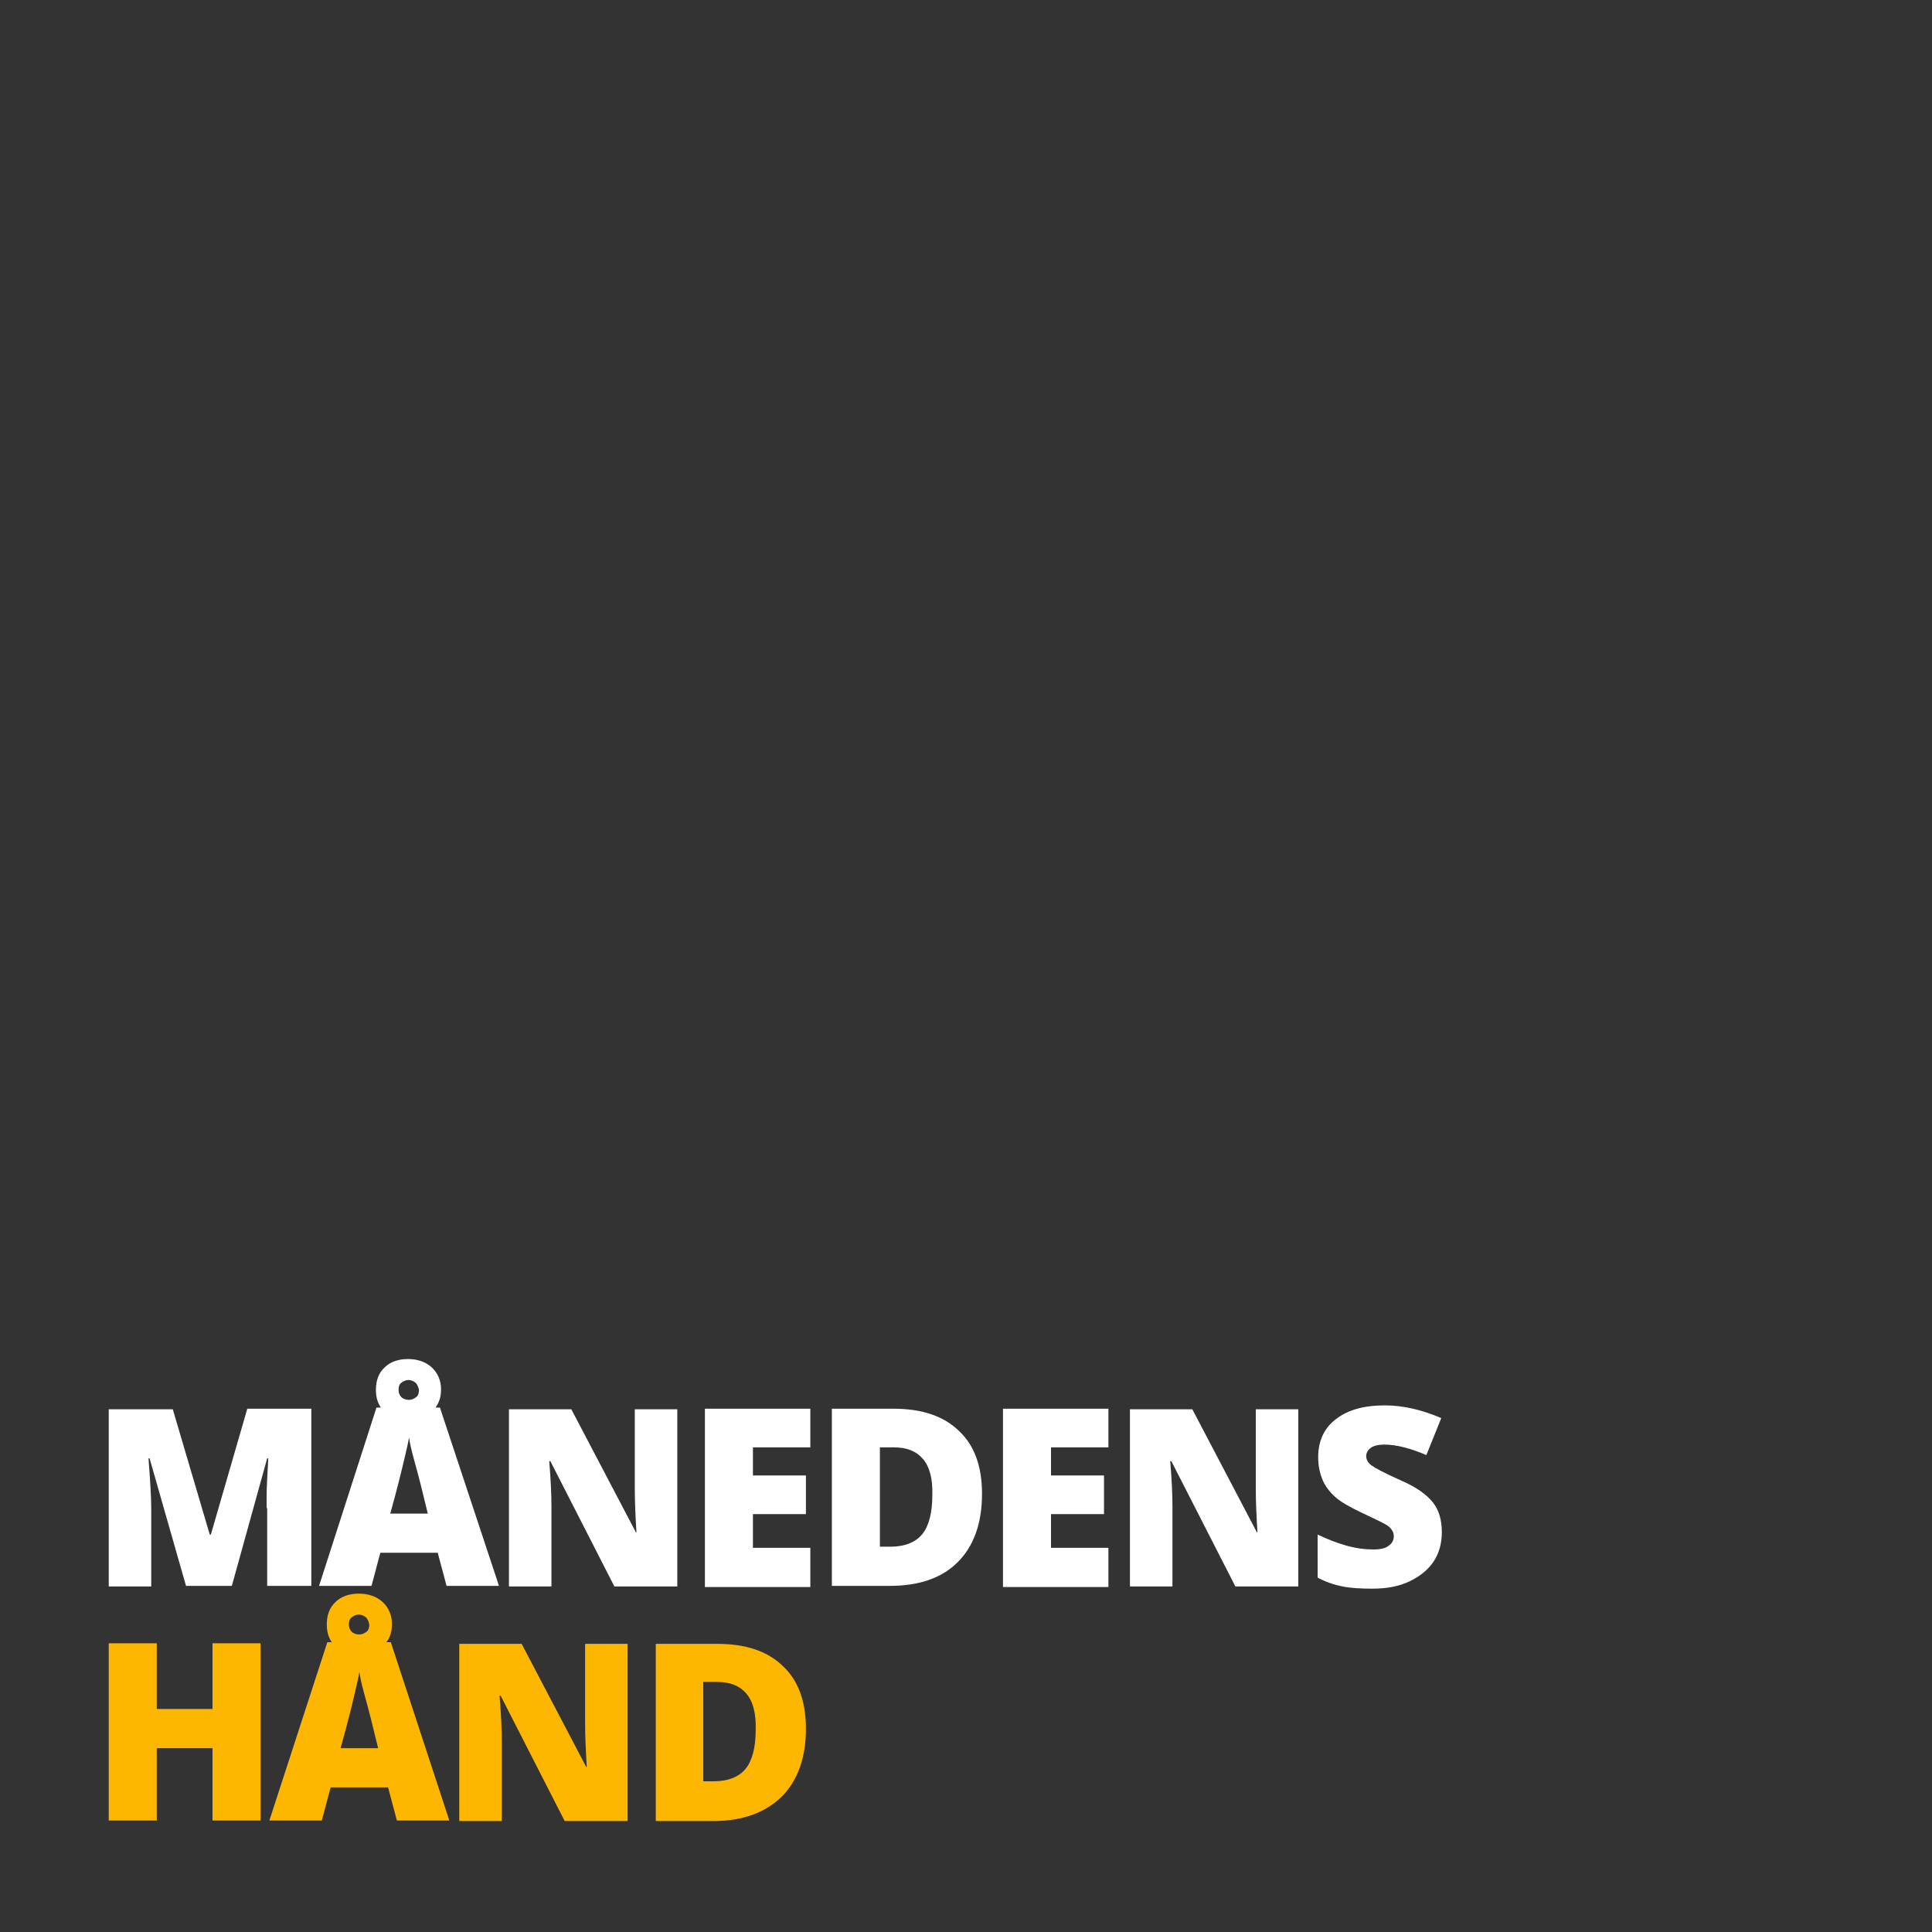 <?xml version="1.0" encoding="utf-8"?>
<!-- Generator: Adobe Illustrator 27.3.1, SVG Export Plug-In . SVG Version: 6.00 Build 0)  -->
<svg version="1.1" id="Layer_1" xmlns="http://www.w3.org/2000/svg" xmlns:xlink="http://www.w3.org/1999/xlink" x="0px" y="0px"
	 viewBox="0 0 350 350" style="enable-background:new 0 0 350 350;" xml:space="preserve">
<rect x="0" y="0" width="350" height="350" fill="#333333" stroke="none"/>
<style type="text/css">
	.st0{display:none;}
	.st1{display:inline;fill:#FFFFFF;fill-opacity:0;}
	.st2{display:inline;fill-rule:evenodd;clip-rule:evenodd;fill:#FFFFFF;}
	.st3{display:inline;fill-rule:evenodd;clip-rule:evenodd;fill:#FEB700;}
	.st4{fill-rule:evenodd;clip-rule:evenodd;fill:#FEB700;}
	.st5{fill-rule:evenodd;clip-rule:evenodd;fill:#FFFFFF;}
</style>
<g id="Layer_1_00000047774939349603683950000007146539217926634430_" class="st0">
	<rect x="0.5" class="st1" width="350.7" height="350.7"/>
	<path class="st2" d="M291.9,274.5v-6.3H305v16.4c-3.6,1.2-7.5,1.8-11.7,1.8c-4.7,0-8.3-1.4-10.9-4.1s-3.8-6.6-3.8-11.6
		c0-4.9,1.4-8.7,4.2-11.5c2.8-2.7,6.7-4.1,11.8-4.1c1.9,0,3.7,0.2,5.4,0.5c1.7,0.4,3.2,0.8,4.4,1.4l-2.6,6.4
		c-2.2-1.1-4.6-1.6-7.2-1.6c-2.4,0-4.3,0.8-5.6,2.3c-1.3,1.6-2,3.8-2,6.7c0,2.8,0.6,5,1.8,6.5c1.2,1.5,2.9,2.2,5.1,2.2
		c1.2,0,2.3-0.1,3.4-0.4v-4.8h-5.4V274.5z M261.3,286.4c-4.8,0-8.4-1.3-11-4c-2.5-2.7-3.8-6.6-3.8-11.7s1.3-8.9,3.8-11.6s6.2-4,11-4
		s8.5,1.3,11,4c2.5,2.6,3.7,6.5,3.7,11.7c0,5.1-1.3,9-3.8,11.7C269.8,285.1,266.2,286.4,261.3,286.4z M265.9,264
		c-1-1.4-2.5-2.2-4.6-2.2c-4.1,0-6.2,3-6.2,8.9s2,8.8,6.1,8.8c2.1,0,3.6-0.7,4.6-2.1s1.5-3.7,1.5-6.7
		C267.5,267.7,267,265.4,265.9,264z M216.6,255.6h18v6.6h-9.8v4.8h9.1v6.6h-9.1v5.7h9.8v6.7h-18V255.6z M206.3,286l-6.4-11.1h-2.1
		V286h-8.2v-30.4h10c8.3,0,12.4,3,12.4,9c0,3.5-1.7,6.2-5.2,8.2l8.9,13.2L206.3,286L206.3,286z M199.4,261.8h-1.6v6.9h1.5
		c2.9,0,4.3-1.3,4.3-3.8C203.6,262.8,202.2,261.8,199.4,261.8z M177.3,280.3h-9.9l-1.5,5.7h-9l9.9-30.5h11l10,30.5h-9L177.3,280.3z
		 M174.3,268.5c-0.3-1.1-0.7-2.5-1.1-4.3c-0.4-1.8-0.7-3-0.9-3.8c-0.1,0.7-0.4,1.9-0.7,3.5c-0.4,1.6-1.2,4.8-2.4,9.6h6.5
		L174.3,268.5z M142.5,286l-2.9-13.2c-0.1-0.6-0.4-1.7-0.7-3.3c-0.3-1.6-0.5-3-0.7-4.1c-0.1,0.9-0.3,2-0.5,3.4
		c-0.2,1.3-0.5,2.6-0.7,3.7s-1.3,5.7-3,13.6h-9.7l-7.5-30.4h7.9l3.3,15.2c0.7,3.4,1.3,6.1,1.5,8c0.2-1.4,0.5-3.3,1-5.8
		c0.5-2.4,0.9-4.4,1.3-6l2.7-11.5h7.6l2.6,11.5c0.4,1.8,0.9,4,1.4,6.4s0.8,4.2,0.9,5.4c0.2-1.5,0.7-4.2,1.5-8l3.4-15.3h7.9
		l-7.5,30.4L142.5,286L142.5,286z M109.3,286h-8.2v-23.7h-7.4v-6.7h23v6.7h-7.4V286z M82.9,268H92v6.6h-9.1V286h-8.1v-30.4h18v6.6
		h-9.9V268z M56.4,286.4c-4.8,0-8.4-1.3-11-4c-2.5-2.7-3.8-6.6-3.8-11.7s1.3-8.9,3.8-11.6s6.2-4,11-4s8.5,1.3,11,4
		c2.5,2.6,3.7,6.5,3.7,11.7c0,5.1-1.3,9-3.8,11.7C64.9,285.1,61.3,286.4,56.4,286.4z M61,264c-1-1.4-2.5-2.2-4.6-2.2
		c-4.1,0-6.2,3-6.2,8.9s2,8.8,6.1,8.8c2.1,0,3.6-0.7,4.6-2.1s1.5-3.7,1.5-6.7C62.6,267.7,62,265.4,61,264z M32.6,267.8
		c2.6,1.2,4.4,2.4,5.5,3.8c1,1.4,1.5,3.1,1.5,5.1c0,1.9-0.5,3.6-1.4,5c-1,1.5-2.3,2.6-4.1,3.4s-3.9,1.2-6.3,1.2
		c-2,0-3.7-0.1-5.1-0.4s-2.8-0.8-4.3-1.5v-7.3c1.6,0.8,3.2,1.4,4.9,1.9c1.7,0.5,3.2,0.7,4.7,0.7c1.2,0,2.1-0.2,2.7-0.6
		s0.9-1,0.9-1.6c0-0.4-0.1-0.8-0.3-1.1c-0.2-0.3-0.6-0.6-1.1-0.9s-1.9-1-4-2c-2-0.9-3.5-1.8-4.5-2.6c-1-0.8-1.7-1.8-2.2-2.9
		s-0.7-2.4-0.7-3.9c0-2.8,1-5,3.1-6.5c2-1.6,4.8-2.3,8.4-2.3c3.1,0,6.4,0.7,9.6,2.2l-2.5,6.3c-2.8-1.3-5.3-2-7.4-2
		c-1.1,0-1.8,0.2-2.3,0.6s-0.7,0.8-0.7,1.4s0.3,1.1,0.9,1.6C28.2,265.7,29.9,266.6,32.6,267.8z"/>
	<path class="st3" d="M325.8,329.9h-9.3l-6.4-11.1H308v11.1h-8.2v-30.4h10c8.3,0,12.4,3,12.4,9c0,3.5-1.7,6.2-5.2,8.2L325.8,329.9z
		 M309.6,305.7H308v6.9h1.5c2.9,0,4.3-1.3,4.3-3.8C313.8,306.7,312.4,305.7,309.6,305.7z M278.2,299.5h18v6.6h-9.8v4.8h9.1v6.6h-9.1
		v5.7h9.8v6.7h-18V299.5z M261.7,330.3c-4.7,0-8.3-1.4-10.9-4.1c-2.6-2.7-3.8-6.6-3.8-11.6c0-4.9,1.4-8.7,4.2-11.5S258,299,263,299
		c1.9,0,3.7,0.2,5.4,0.5c1.7,0.4,3.2,0.8,4.4,1.4l-2.6,6.4c-2.2-1.1-4.6-1.6-7.2-1.6c-2.4,0-4.3,0.8-5.6,2.3c-1.3,1.6-2,3.8-2,6.7
		c0,2.8,0.6,5,1.8,6.5c1.2,1.5,2.9,2.2,5.1,2.2c1.2,0,2.3-0.1,3.4-0.4v-4.8h-5.4v-6.3h13.1v16.4C269.9,329.7,266,330.3,261.7,330.3z
		 M221.7,308.5h-0.2c0.3,3.4,0.4,5.9,0.4,7.7v13.7h-7.3v-30.4h10.7l11.1,21.1h0.1c-0.2-3.1-0.3-5.5-0.3-7.4v-13.7h7.3v30.4h-10.8
		L221.7,308.5z M201.6,299.5h8.3v30.4h-8.3V299.5z M178.5,299.5h8.2v23.8h11.7v6.6h-19.9V299.5z M155.5,299.5h8.2v23.8h11.7v6.6
		h-19.9V299.5z M142.5,299.5h8.3v30.4h-8.3V299.5z M132.3,329.9h-8.2v-23.7h-7.4v-6.7h23v6.7h-7.4L132.3,329.9L132.3,329.9z
		 M108.8,311.7c2.6,1.2,4.4,2.4,5.5,3.8c1,1.4,1.5,3.1,1.5,5.1c0,1.9-0.5,3.6-1.4,5c-1,1.5-2.3,2.6-4.1,3.4
		c-1.8,0.8-3.9,1.2-6.3,1.2c-2,0-3.7-0.1-5.1-0.4s-2.8-0.8-4.3-1.5V321c1.6,0.8,3.2,1.4,4.9,1.9c1.7,0.5,3.2,0.7,4.7,0.7
		c1.2,0,2.1-0.2,2.7-0.6s0.9-1,0.9-1.6c0-0.4-0.1-0.8-0.3-1.1c-0.2-0.3-0.6-0.6-1.1-0.9s-1.9-1-4-2c-2-0.9-3.5-1.8-4.5-2.6
		c-1-0.8-1.7-1.8-2.2-2.9S95,309.5,95,308c0-2.8,1-5,3.1-6.5c2-1.6,4.8-2.3,8.4-2.3c3.1,0,6.4,0.7,9.6,2.2l-2.5,6.3
		c-2.8-1.3-5.3-2-7.4-2c-1.1,0-1.8,0.2-2.3,0.6s-0.7,0.8-0.7,1.4s0.3,1.1,0.9,1.6C104.4,309.6,106,310.5,108.8,311.7z M76.1,329.9
		h-9.8v-30.4h10.5c4.9,0,8.6,1.2,11.3,3.7c2.7,2.5,4,6.1,4,10.8c0,5.1-1.4,9-4.2,11.7C85.1,328.5,81.2,329.9,76.1,329.9z
		 M81.9,308.1c-1.1-1.3-2.8-2-5-2h-2.4v17h1.8c2.5,0,4.3-0.7,5.5-2.2c1.2-1.4,1.7-3.7,1.7-6.6C83.6,311.5,83,309.5,81.9,308.1z
		 M39.8,308.5h-0.2c0.3,3.4,0.4,5.9,0.4,7.7v13.7h-7.3v-30.4h10.7l11.1,21.1h0.1c-0.2-3.1-0.3-5.5-0.3-7.4v-13.7h7.3v30.4H50.9
		L39.8,308.5z M19.7,299.5H28v30.4h-8.3V299.5z"/>
</g>
<g id="Layer_2_00000178193861359266344200000010462936669496912545_" class="st0">
	<path class="st3" d="M267.8,322.7v7.1h-19.1v-32.1h19.1v7h-10.4v5.1h9.6v7h-9.6v6.1h10.4V322.7z M237.9,329.8l-6.8-11.7h-2.2v11.7
		h-8.7v-32.1h10.5c8.7,0,13.1,3.2,13.1,9.5c0,3.7-1.8,6.6-5.4,8.6l9.4,14H237.9z M230.6,304.2h-1.7v7.3h1.6c3,0,4.5-1.3,4.5-4
		C235.1,305.4,233.6,304.2,230.6,304.2z M197.2,297.7h19.1v7h-10.4v5.1h9.6v7h-9.6v6.1h10.4v7.1h-19.1V297.7z M176.6,329.8h-10.4
		v-32.1h11.1c5.2,0,9.1,1.3,11.9,4c2.8,2.6,4.2,6.4,4.2,11.4c0,5.4-1.5,9.5-4.4,12.4C186.1,328.4,182,329.8,176.6,329.8z
		 M182.7,306.8c-1.2-1.4-2.9-2.1-5.3-2.1h-2.5v18h1.9c2.6,0,4.6-0.8,5.8-2.3s1.8-3.9,1.8-7C184.5,310.4,183.9,308.2,182.7,306.8z
		 M138.2,307.2H138c0.3,3.6,0.4,6.3,0.4,8.2v14.5h-7.7v-32.1H142l11.7,22.3h0.1c-0.2-3.2-0.3-5.8-0.3-7.8v-14.5h7.7v32.1h-11.4
		L138.2,307.2z M118.6,329.8h-8.7v-12.3l-10.6-19.8h9.4l5.5,11.9l5.5-11.9h9.4l-10.6,19.6L118.6,329.8L118.6,329.8z M85.6,330.2
		c-5,0-8.8-1.4-11.5-4.3s-4.1-7-4.1-12.3c0-5.2,1.5-9.2,4.4-12.1c3-2.9,7.1-4.3,12.4-4.3c2,0,3.9,0.2,5.7,0.6
		c1.8,0.4,3.4,0.9,4.7,1.5l-2.7,6.8c-2.3-1.1-4.9-1.7-7.6-1.7c-2.5,0-4.5,0.8-5.9,2.5c-1.4,1.6-2.1,4-2.1,7.1c0,3,0.6,5.3,1.9,6.9
		s3.1,2.4,5.4,2.4c1.3,0,2.5-0.1,3.6-0.4v-5h-5.7V311H98v17.3C94.2,329.6,90.1,330.2,85.6,330.2z M48.2,297.7h19.1v7H56.9v5.1h9.6v7
		h-9.6v6.1h10.4v7.1H48.2V297.7z M43.1,315.6c0.9,1.2,1.3,2.8,1.3,4.8c0,2.9-1.1,5.2-3.3,6.9c-2.2,1.7-5.2,2.5-9,2.5H19.7v-32.1
		h11.2c4.4,0,7.6,0.6,9.7,1.9c2.1,1.3,3.2,3.3,3.2,6.1c0,1.8-0.5,3.3-1.4,4.6c-0.9,1.3-2.1,2.1-3.6,2.5v0.2
		C40.8,313.5,42.2,314.4,43.1,315.6z M30.8,304.2h-2.4v5.8H31c1.2,0,2.2-0.3,2.9-0.8s1-1.3,1-2.3C34.9,305.1,33.6,304.2,30.8,304.2z
		 M34.4,317.2c-0.7-0.6-1.8-0.9-3.2-0.9h-2.9v6.7h3.1c2.7,0,4.1-1.1,4.1-3.4C35.5,318.6,35.2,317.8,34.4,317.2z"/>
	<path class="st2" d="M254.7,287.3h-9.8l-6.8-11.7h-2.2v11.7h-8.7v-32.1h10.5c8.7,0,13.1,3.2,13.1,9.5c0,3.7-1.8,6.6-5.4,8.6
		L254.7,287.3z M237.6,261.7h-1.7v7.3h1.6c3,0,4.5-1.3,4.5-4C242.1,262.9,240.6,261.7,237.6,261.7z M207.7,287.7
		c-5,0-8.9-1.4-11.6-4.2c-2.7-2.8-4-6.9-4-12.3c0-5.3,1.3-9.4,4-12.2c2.7-2.8,6.6-4.2,11.7-4.2c5.1,0,9,1.4,11.6,4.2s4,6.9,4,12.3
		s-1.3,9.5-4,12.3C216.6,286.3,212.8,287.7,207.7,287.7z M212.5,264.1c-1.1-1.5-2.7-2.3-4.8-2.3c-4.4,0-6.5,3.1-6.5,9.4
		c0,6.2,2.2,9.3,6.5,9.3c2.2,0,3.8-0.8,4.9-2.3c1.1-1.5,1.6-3.9,1.6-7.1C214.1,268,213.6,265.6,212.5,264.1z M179.3,268.3h9.6v7
		h-9.6v12.1h-8.5v-32.1h19v7h-10.4v6H179.3z M149.9,287.3l-6.8-11.7h-2.2v11.7h-8.7v-32.1h10.5c8.7,0,13.1,3.2,13.1,9.5
		c0,3.7-1.8,6.6-5.4,8.6l9.4,14H149.9z M142.6,261.7h-1.7v7.3h1.6c3,0,4.5-1.3,4.5-4C147.1,262.9,145.6,261.7,142.6,261.7z
		 M109.2,255.2h19.1v7h-10.4v5.1h9.6v7h-9.6v6.1h10.4v7.1h-19.1C109.2,287.5,109.2,255.2,109.2,255.2z M107.7,287.3h-9.8L91.5,275
		l-2.6,1.5v10.7h-8.7v-32.1h8.7v14c0.4-0.9,1.3-2.2,2.7-4.1l6.7-9.8h9.5l-10.1,14.4L107.7,287.3z M60.7,287.7c-5,0-8.9-1.4-11.6-4.2
		c-2.7-2.8-4-6.9-4-12.3c0-5.3,1.3-9.4,4-12.2c2.7-2.8,6.6-4.2,11.7-4.2s9,1.4,11.6,4.2s4,6.9,4,12.3s-1.3,9.5-4,12.3
		S65.8,287.7,60.7,287.7z M65.5,264.1c-1.1-1.5-2.7-2.3-4.8-2.3c-4.4,0-6.5,3.1-6.5,9.4c0,6.2,2.2,9.3,6.5,9.3
		c2.2,0,3.8-0.8,4.9-2.3s1.6-3.9,1.6-7.1C67.1,268,66.6,265.6,65.5,264.1z M30.8,276.6h-2.4v10.7h-8.7v-32.1h11.1
		c4.1,0,7.1,0.9,9.1,2.7c2,1.8,3.1,4.3,3.1,7.6c0,3.6-1.1,6.4-3.2,8.3C37.7,275.7,34.7,276.6,30.8,276.6z M30.6,262.2h-2.2v7.4H30
		c1.3,0,2.3-0.4,3.1-1.1s1.2-1.7,1.2-3C34.2,263.3,33,262.2,30.6,262.2z"/>
</g>
<g id="Layer_3" class="st0">
	<path class="st2" d="M85.8,330.5v-32.2h8.7v25.2h12.4v7H85.8z M71.8,298.3h8.7v32.2h-8.7V298.3z M56.4,319.8H54v10.7h-8.7v-32.2
		h11.1c4.1,0,7.1,0.9,9.2,2.7c2,1.8,3.1,4.3,3.1,7.6c0,3.6-1.1,6.4-3.2,8.3C63.3,318.8,60.3,319.8,56.4,319.8z M56.2,305.3H54v7.4
		h1.6c1.3,0,2.3-0.4,3.1-1.1s1.2-1.7,1.2-3C59.8,306.4,58.6,305.3,56.2,305.3z M34.9,311.3c2.8,1.2,4.7,2.6,5.8,4s1.6,3.2,1.6,5.4
		c0,2-0.5,3.8-1.5,5.3s-2.5,2.8-4.4,3.6c-1.9,0.9-4.1,1.3-6.7,1.3c-2.1,0-3.9-0.2-5.4-0.5s-3-0.8-4.5-1.6v-7.7
		c1.7,0.9,3.4,1.5,5.2,2s3.4,0.7,4.9,0.7c1.3,0,2.2-0.2,2.8-0.7c0.6-0.4,0.9-1,0.9-1.7c0-0.4-0.1-0.8-0.4-1.2
		c-0.2-0.3-0.6-0.7-1.2-1c-0.5-0.3-2-1-4.3-2.1c-2.1-1-3.7-1.9-4.7-2.8s-1.8-1.9-2.3-3.1s-0.8-2.5-0.8-4.1c0-3,1.1-5.3,3.2-6.9
		c2.2-1.7,5.1-2.5,8.9-2.5c3.3,0,6.7,0.8,10.2,2.3l-2.7,6.7c-3-1.4-5.6-2.1-7.8-2.1c-1.1,0-2,0.2-2.5,0.6s-0.8,0.9-0.8,1.5
		s0.3,1.2,1,1.7C30.2,309,32,309.9,34.9,311.3z"/>
	<path class="st2" d="M89.5,262.8v25.1h-8.7v-25.1H73v-7.1h24.4v7.1H89.5z M52.3,255.7h19.1v7H61v5.1h9.6v7H61v6.1h10.4v7.1H52.3
		V255.7z M31.6,287.9H21.2v-32.2h11.1c5.2,0,9.2,1.3,12,4c2.8,2.6,4.2,6.5,4.2,11.4c0,5.4-1.5,9.5-4.4,12.4
		C41.1,286.4,37,287.9,31.6,287.9z M37.8,264.8c-1.2-1.4-2.9-2.1-5.3-2.1H30v18h1.9c2.6,0,4.6-0.8,5.8-2.3s1.8-3.9,1.8-7
		C39.5,268.5,38.9,266.3,37.8,264.8z"/>
	<path class="st3" d="M306.8,280.8v7.1h-19.1v-32.2h19.1v7h-10.4v5.1h9.6v7h-9.6v6.1h10.4V280.8z M263.2,255.7h8.7v25.2h12.4v7
		h-21.1V255.7z M250.2,281.8h-10.5l-1.6,6h-9.6l10.5-32.3h11.6l10.6,32.3h-9.5L250.2,281.8z M247,269.4c-0.3-1.2-0.7-2.7-1.2-4.6
		s-0.8-3.2-0.9-4c-0.1,0.7-0.4,2-0.8,3.7c-0.4,1.7-1.3,5.1-2.6,10.1h6.8L247,269.4z M224.8,287.9h-8.7v-25.1h-7.9v-7.1h24.4v7.1
		h-7.8V287.9z M182.5,265.2h-0.2c0.3,3.6,0.4,6.3,0.4,8.2v14.5H175v-32.2h11.4l11.7,22.4h0.1c-0.2-3.2-0.3-5.8-0.3-7.8v-14.6h7.7
		v32.2h-11.4L182.5,265.2z M152,255.7h19.1v7h-10.4v5.1h9.6v7h-9.6v6.1h10.4v7.1H152V255.7z M139.1,273.8c0-0.7,0-1.5,0-2.4
		s0.1-3.1,0.3-6.6h-0.2l-6.5,23.1h-8.3l-6.6-23.2h-0.2c0.3,3.9,0.5,7,0.5,9.2v14h-7.7v-32.2H122l6.7,22.9h0.2l6.6-22.9H147v32.2h-8
		v-14.1H139.1z"/>
</g>
<g id="Layer_4" class="st0">
	<path class="st3" d="M322.9,329.8h-9.8l-6.8-11.6h-2.2v11.6h-8.6v-31.9H306c8.7,0,13,3.1,13,9.4c0,3.7-1.8,6.6-5.4,8.6L322.9,329.8
		z M305.9,304.5h-1.7v7.3h1.6c3,0,4.5-1.3,4.5-4C310.3,305.6,308.8,304.5,305.9,304.5z M272.7,297.9h19v6.9h-10.3v5h9.6v6.9h-9.6v6
		h10.3v7h-19V297.9z M248.3,297.9h8.6v25h12.3v7h-20.9L248.3,297.9L248.3,297.9z M224,297.9h8.6v25h12.3v7H224V297.9z M210,297.9
		h8.7v31.9H210V297.9z M194.8,319.3h-2.4v10.6h-8.6V298h11.1c4,0,7.1,0.9,9.1,2.6c2,1.8,3,4.3,3,7.5c0,3.6-1.1,6.3-3.2,8.3
		C201.6,318.3,198.6,319.3,194.8,319.3z M194.6,304.9h-2.2v7.3h1.6c1.3,0,2.3-0.4,3.1-1.1s1.1-1.7,1.1-3
		C198.1,306,197,304.9,194.6,304.9z M173.4,310.8c2.8,1.2,4.7,2.6,5.7,4c1.1,1.4,1.6,3.2,1.6,5.4c0,2-0.5,3.7-1.5,5.3
		c-1,1.5-2.5,2.7-4.3,3.6c-1.9,0.9-4.1,1.3-6.7,1.3c-2.1,0-3.9-0.1-5.4-0.4c-1.4-0.3-2.9-0.8-4.5-1.6v-7.7c1.6,0.8,3.4,1.5,5.1,2
		c1.8,0.5,3.4,0.7,4.9,0.7c1.3,0,2.2-0.2,2.8-0.7c0.6-0.4,0.9-1,0.9-1.7c0-0.4-0.1-0.8-0.4-1.1c-0.2-0.3-0.6-0.7-1.2-1
		c-0.5-0.3-1.9-1-4.2-2.1c-2.1-0.9-3.6-1.9-4.7-2.8c-1-0.9-1.8-1.9-2.3-3.1c-0.5-1.1-0.8-2.5-0.8-4.1c0-2.9,1.1-5.2,3.2-6.9
		c2.1-1.6,5.1-2.5,8.8-2.5c3.3,0,6.7,0.8,10.1,2.3l-2.6,6.7c-3-1.4-5.6-2.1-7.7-2.1c-1.1,0-1.9,0.2-2.4,0.6s-0.8,0.9-0.8,1.5
		s0.3,1.2,1,1.7C168.8,308.6,170.5,309.5,173.4,310.8z M158.9,329.8h-9.8l-6.8-11.6h-2.2v11.6h-8.6v-31.9H142c8.7,0,13,3.1,13,9.4
		c0,3.7-1.8,6.6-5.4,8.6L158.9,329.8z M141.9,304.5h-1.7v7.3h1.6c3,0,4.5-1.3,4.5-4C146.3,305.6,144.8,304.5,141.9,304.5z
		 M108.7,297.9h19v6.9h-10.3v5h9.6v6.9h-9.6v6h10.3v7h-19V297.9z M107.1,329.8h-9.7l-6.3-12.2l-2.6,1.5v10.7h-8.7v-31.9h8.7v13.9
		c0.4-0.9,1.3-2.2,2.6-4.1l6.7-9.8h9.4l-10.1,14.3L107.1,329.8z M60.4,330.3c-5,0-8.8-1.4-11.5-4.2c-2.7-2.8-4-6.9-4-12.3
		c0-5.3,1.3-9.4,4-12.2c2.7-2.8,6.5-4.2,11.6-4.2s8.9,1.4,11.6,4.2c2.6,2.8,3.9,6.9,3.9,12.3s-1.3,9.5-4,12.3
		C69.3,328.9,65.5,330.3,60.4,330.3z M65.2,306.8c-1.1-1.5-2.7-2.3-4.8-2.3c-4.3,0-6.5,3.1-6.5,9.3c0,6.2,2.1,9.3,6.4,9.3
		c2.2,0,3.8-0.7,4.9-2.2s1.6-3.8,1.6-7C66.8,310.7,66.3,308.3,65.2,306.8z M30.8,319.3h-2.4v10.6h-8.6V298h11.1c4,0,7.1,0.9,9.1,2.6
		c2,1.8,3,4.3,3,7.5c0,3.6-1.1,6.3-3.2,8.3C37.6,318.3,34.6,319.3,30.8,319.3z M30.6,304.9h-2.2v7.3H30c1.3,0,2.3-0.4,3.1-1.1
		s1.1-1.7,1.1-3C34.2,306,33,304.9,30.6,304.9z"/>
	<path class="st2" d="M231,287.6v-14c0-0.7,0-1.5,0-2.4s0.1-3.1,0.3-6.5h-0.2l-6.4,23h-8.2l-6.5-23h-0.2c0.3,3.9,0.5,7,0.5,9.1v13.9
		h-7.6v-31.9h11.5l6.7,22.7h0.2l6.5-22.7H239v31.9h-8V287.6z M183.1,288c-5,0-8.8-1.4-11.5-4.2c-2.7-2.8-4-6.9-4-12.3
		c0-5.3,1.3-9.4,4-12.2c2.7-2.8,6.5-4.2,11.6-4.2s8.9,1.4,11.6,4.2c2.6,2.8,3.9,6.9,3.9,12.3s-1.3,9.5-4,12.3
		C192.1,286.6,188.2,288,183.1,288z M188,264.5c-1.1-1.5-2.7-2.3-4.8-2.3c-4.3,0-6.5,3.1-6.5,9.3c0,6.2,2.1,9.3,6.4,9.3
		c2.2,0,3.8-0.7,4.9-2.2c1.1-1.5,1.6-3.8,1.6-7C189.6,268.4,189.1,266.1,188,264.5z M158.5,268.6c2.8,1.2,4.7,2.6,5.7,4
		c1.1,1.4,1.6,3.2,1.6,5.4c0,2-0.5,3.7-1.5,5.3c-1,1.5-2.5,2.7-4.3,3.6c-1.9,0.9-4.1,1.3-6.7,1.3c-2.1,0-3.9-0.1-5.4-0.4
		c-1.4-0.3-2.9-0.8-4.5-1.6v-7.7c1.6,0.8,3.4,1.5,5.1,2c1.8,0.5,3.4,0.7,4.9,0.7c1.3,0,2.2-0.2,2.8-0.7c0.6-0.4,0.9-1,0.9-1.7
		c0-0.4-0.1-0.8-0.4-1.1c-0.2-0.3-0.6-0.7-1.2-1c-0.5-0.3-1.9-1-4.2-2.1c-2.1-0.9-3.6-1.9-4.7-2.8c-1-0.9-1.8-1.9-2.3-3.1
		c-0.5-1.1-0.8-2.5-0.8-4.1c0-2.9,1.1-5.2,3.2-6.9c2.1-1.6,5.1-2.5,8.8-2.5c3.3,0,6.7,0.8,10.1,2.3l-2.6,6.7c-3-1.4-5.6-2.1-7.7-2.1
		c-1.1,0-1.9,0.2-2.4,0.6s-0.8,0.9-0.8,1.5s0.3,1.2,1,1.7C153.9,266.4,155.6,267.3,158.5,268.6z M124.2,287.6h-8.6v-24.9h-7.8v-7.1
		H132v7.1h-7.8V287.6z M87.3,255.7h19v6.9H95.9v5h9.6v6.9h-9.6v6h10.3v7h-19L87.3,255.7L87.3,255.7z M64.9,287.6l-10.4-31.9h9.7
		l4.3,16.2c0.9,3.6,1.4,6.1,1.5,7.5c0.1-1,0.3-2.3,0.6-3.8c0.3-1.5,0.6-2.7,0.8-3.6l4.4-16.3h9.7L75,287.6L64.9,287.6L64.9,287.6z
		 M44.1,255.7h8.7v31.9h-8.7V255.7z M19.7,255.7h8.6v25h12.3v7H19.7V255.7z"/>
</g>
<g id="Layer_5">
	<path class="st4" d="M141.6,325.5c-3,2.9-7.1,4.4-12.4,4.4h-10.4v-32.1h11.1c5.2,0,9.1,1.3,11.9,4c2.8,2.6,4.2,6.4,4.2,11.4
		C146,318.4,144.5,322.6,141.6,325.5z M135.2,306.8c-1.2-1.4-2.9-2.1-5.3-2.1h-2.5v18h1.9c2.6,0,4.6-0.8,5.8-2.3s1.8-3.9,1.8-7
		C137,310.4,136.4,308.2,135.2,306.8z M90.7,307.2h-0.2c0.3,3.6,0.4,6.3,0.4,8.2v14.5h-7.7v-32.1h11.3l11.7,22.3h0.1
		c-0.2-3.2-0.3-5.8-0.3-7.8v-14.5h7.7v32.1h-11.4L90.7,307.2z M81.4,329.8h-9.5l-1.6-6H59.9l-1.6,6h-9.5l10.5-32.3h0.8
		c-0.6-0.9-0.9-1.9-0.9-3.2c0-1.7,0.5-3.1,1.6-4.1c1-1,2.5-1.5,4.2-1.5c1.7,0,3.2,0.5,4.3,1.5c1.1,1,1.7,2.4,1.7,4
		c0,1.3-0.3,2.4-1,3.3h0.8L81.4,329.8z M66.3,293c-0.4-0.3-0.8-0.5-1.3-0.5s-0.9,0.2-1.3,0.5c-0.4,0.3-0.5,0.8-0.5,1.3
		s0.2,1,0.5,1.3s0.8,0.5,1.4,0.5c0.5,0,0.9-0.2,1.3-0.5s0.5-0.8,0.5-1.3C66.8,293.8,66.6,293.3,66.3,293z M67.2,311.4
		c-0.3-1.2-0.7-2.7-1.2-4.5s-0.8-3.2-0.9-4c-0.1,0.7-0.4,2-0.8,3.7s-1.2,5.1-2.6,10.1h6.8L67.2,311.4z M38.5,316.7H28.4v13.1h-8.7
		v-32.1h8.7v11.9h10.1v-11.9h8.7v32.1h-8.7V316.7z"/>
	<path class="st5" d="M250.8,261.7c-1.1,0-1.9,0.2-2.5,0.6c-0.5,0.4-0.8,0.9-0.8,1.5s0.3,1.2,1,1.7s2.4,1.4,5.3,2.7
		c2.8,1.2,4.7,2.6,5.8,4s1.6,3.2,1.6,5.4c0,2-0.5,3.8-1.5,5.3s-2.5,2.7-4.4,3.6s-4.1,1.3-6.7,1.3c-2.1,0-3.9-0.1-5.4-0.4
		s-3-0.8-4.5-1.6V278c1.7,0.8,3.4,1.5,5.2,2s3.4,0.7,4.9,0.7c1.3,0,2.2-0.2,2.8-0.7c0.6-0.4,0.9-1,0.9-1.7c0-0.4-0.1-0.8-0.4-1.2
		c-0.2-0.3-0.6-0.7-1.2-1c-0.5-0.3-2-1-4.3-2.1c-2.1-1-3.7-1.9-4.7-2.8s-1.8-1.9-2.3-3.1s-0.8-2.5-0.8-4.1c0-3,1.1-5.3,3.2-6.9
		c2.2-1.7,5.1-2.5,8.9-2.5c3.3,0,6.7,0.8,10.2,2.3l-2.7,6.7C255.6,262.4,253,261.7,250.8,261.7z M212.2,264.7H212
		c0.3,3.6,0.4,6.3,0.4,8.2v14.5h-7.7v-32.1H216l11.7,22.3h0.1c-0.2-3.2-0.3-5.8-0.3-7.8v-14.5h7.7v32.1h-11.4L212.2,264.7z
		 M181.7,255.2h19.1v7h-10.4v5.1h9.6v7h-9.6v6.1h10.4v7.1h-19.1V255.2z M161.1,287.3h-10.4v-32.1h11.1c5.2,0,9.1,1.3,11.9,4
		c2.8,2.6,4.2,6.4,4.2,11.4c0,5.4-1.5,9.5-4.4,12.4C170.6,285.9,166.5,287.3,161.1,287.3z M167.2,264.3c-1.2-1.4-2.9-2.1-5.3-2.1
		h-2.5v18h1.9c2.6,0,4.6-0.8,5.8-2.3s1.8-3.9,1.8-7C169,267.9,168.4,265.7,167.2,264.3z M127.7,255.2h19.1v7h-10.4v5.1h9.6v7h-9.6
		v6.1h10.4v7.1h-19.1C127.7,287.5,127.7,255.2,127.7,255.2z M99.7,264.7h-0.2c0.3,3.6,0.4,6.3,0.4,8.2v14.5h-7.7v-32.1h11.3
		l11.7,22.3h0.1c-0.2-3.2-0.3-5.8-0.3-7.8v-14.5h7.7v32.1h-11.4L99.7,264.7z M90.4,287.3h-9.5l-1.6-6H68.9l-1.6,6h-9.5L68.2,255H69
		c-0.6-0.9-0.9-1.9-0.9-3.2c0-1.7,0.5-3.1,1.6-4.1c1-1,2.5-1.5,4.2-1.5s3.2,0.5,4.3,1.5c1.1,1,1.7,2.4,1.7,4c0,1.3-0.3,2.3-1,3.3
		h0.8L90.4,287.3z M75.3,250.5c-0.4-0.3-0.8-0.5-1.3-0.5s-0.9,0.2-1.3,0.5s-0.5,0.8-0.5,1.3s0.2,1,0.5,1.3s0.8,0.5,1.4,0.5
		c0.5,0,0.9-0.2,1.3-0.5s0.5-0.8,0.5-1.3C75.8,251.3,75.6,250.8,75.3,250.5z M76.2,268.9c-0.3-1.2-0.7-2.7-1.2-4.5s-0.8-3.2-0.9-4
		c-0.1,0.7-0.4,2-0.8,3.7s-1.2,5.1-2.6,10.1h6.8L76.2,268.9z M48.3,273.2c0-0.7,0-1.5,0-2.4s0.1-3.1,0.3-6.6h-0.2L42,287.3h-8.3
		l-6.6-23.1h-0.2c0.3,3.9,0.5,7,0.5,9.2v14h-7.7v-32.1h11.6L38,278h0.2l6.6-22.8h11.6v32.1h-8v-14.1H48.3z"/>
</g>
<g id="Layer_6" class="st0">
	<path class="st2" d="M288.7,329.9h-9.8l-6.8-11.7h-2.2v11.7h-8.7v-32.1h10.5c8.7,0,13.1,3.2,13.1,9.5c0,3.7-1.8,6.6-5.4,8.6
		L288.7,329.9z M271.5,304.3h-1.7v7.3h1.6c3,0,4.5-1.3,4.5-4C276,305.4,274.5,304.3,271.5,304.3z M242.1,330.3
		c-4.4,0-7.7-1.1-10.1-3.4c-2.4-2.2-3.5-5.5-3.5-9.7v-19.5h8.7v18.9c0,2.3,0.4,3.9,1.3,4.9c0.8,1,2.1,1.5,3.8,1.5
		c1.8,0,3.1-0.5,3.9-1.5c0.8-1,1.2-2.7,1.2-5v-18.8h8.7V317c0,4.2-1.2,7.5-3.6,9.8C250,329.2,246.6,330.3,242.1,330.3z M209.1,330.3
		c-5,0-8.9-1.4-11.6-4.2c-2.7-2.8-4-6.9-4-12.3c0-5.3,1.3-9.4,4-12.2c2.7-2.8,6.6-4.2,11.7-4.2c5.1,0,9,1.4,11.6,4.2
		c2.6,2.8,4,6.9,4,12.3s-1.3,9.5-4,12.3C218.1,328.9,214.3,330.3,209.1,330.3z M214,306.7c-1.1-1.5-2.7-2.3-4.8-2.3
		c-4.4,0-6.5,3.1-6.5,9.4c0,6.2,2.2,9.3,6.5,9.3c2.2,0,3.8-0.8,4.9-2.3c1.1-1.5,1.6-3.9,1.6-7.1C215.6,310.6,215.1,308.2,214,306.7z
		 M184.8,329.9h-8.7v-25h-7.8v-7.1h24.3v7.1h-7.8V329.9z M149.8,329.9l-6.8-11.7h-2.2v11.7h-8.7v-32.1h10.5c8.7,0,13.1,3.2,13.1,9.5
		c0,3.7-1.8,6.6-5.4,8.6l9.4,14H149.8z M142.5,304.3h-1.7v7.3h1.6c3,0,4.5-1.3,4.5-4C147,305.4,145.5,304.3,142.5,304.3z
		 M109.2,297.8h19.1v7h-10.4v5.1h9.6v7h-9.6v6.1h10.4v7.1h-19.1C109.2,330.1,109.2,297.8,109.2,297.8z M107.6,329.9h-9.8l-6.3-12.3
		l-2.6,1.5v10.7h-8.7v-32.1h8.7v14c0.4-0.9,1.3-2.2,2.7-4.1l6.7-9.8h9.5l-10.1,14.4L107.6,329.9z M60.6,330.3c-5,0-8.9-1.4-11.6-4.2
		c-2.7-2.8-4-6.9-4-12.3c0-5.3,1.3-9.4,4-12.2c2.7-2.8,6.6-4.2,11.7-4.2s9,1.4,11.6,4.2c2.6,2.8,4,6.9,4,12.3s-1.3,9.5-4,12.3
		S65.7,330.3,60.6,330.3z M65.5,306.7c-1.1-1.5-2.7-2.3-4.8-2.3c-4.4,0-6.5,3.1-6.5,9.4c0,6.2,2.2,9.3,6.5,9.3
		c2.2,0,3.8-0.8,4.9-2.3s1.6-3.9,1.6-7.1C67.1,310.6,66.5,308.2,65.5,306.7z M30.8,319.2h-2.4v10.7h-8.7v-32.1h11.1
		c4.1,0,7.1,0.9,9.1,2.7c2,1.8,3.1,4.3,3.1,7.6c0,3.6-1.1,6.4-3.2,8.3C37.7,318.2,34.7,319.2,30.8,319.2z M30.6,304.8h-2.2v7.4H30
		c1.3,0,2.3-0.4,3.1-1.1s1.2-1.7,1.2-3C34.2,305.8,33,304.8,30.6,304.8z"/>
	<path class="st3" d="M288.1,270.3v-6.7H302v17.3c-3.8,1.3-7.9,1.9-12.4,1.9c-5,0-8.8-1.4-11.5-4.3s-4.1-7-4.1-12.3
		c0-5.2,1.5-9.2,4.4-12.1c3-2.9,7.1-4.3,12.4-4.3c2,0,3.9,0.2,5.7,0.6c1.8,0.4,3.4,0.9,4.7,1.5l-2.7,6.8c-2.3-1.1-4.9-1.7-7.6-1.7
		c-2.5,0-4.5,0.8-5.9,2.5c-1.4,1.6-2.1,4-2.1,7.1c0,3,0.6,5.3,1.9,6.9s3.1,2.4,5.4,2.4c1.3,0,2.5-0.1,3.6-0.4v-5h-5.7V270.3z
		 M274.2,282.4h-9.8l-6.8-11.7h-2.2v11.7h-8.7v-32.1h10.5c8.7,0,13.1,3.2,13.1,9.5c0,3.7-1.8,6.6-5.4,8.6L274.2,282.4z M257,256.8
		h-1.7v7.3h1.6c3,0,4.5-1.3,4.5-4C261.5,257.9,260,256.8,257,256.8z M223.7,250.3h19.1v7h-10.4v5.1h9.6v7h-9.6v6.1h10.4v7.1h-19.1
		V250.3z M207.1,292.5c-1.6,0-3.1-0.2-4.5-0.5v-6.7c0.5,0.1,1,0.2,1.5,0.3c0.5,0.1,1.1,0.2,1.7,0.2c1.4,0,2.5-0.4,3.1-1.3
		s0.9-2.3,0.9-4.4v-29.7h8.7v29c0,4.4-1,7.6-2.9,9.9C213.8,291.3,210.9,292.5,207.1,292.5z M204.6,268.2c0.9,1.2,1.3,2.8,1.3,4.8
		c0,2.9-1.1,5.2-3.3,6.9c-2.2,1.7-5.2,2.5-9,2.5h-12.5v-32.1h11.2c4.4,0,7.6,0.6,9.7,1.9c2.1,1.3,3.2,3.3,3.2,6.1
		c0,1.8-0.5,3.3-1.4,4.6c-0.9,1.3-2.1,2.1-3.6,2.5v0.2C202.2,266.1,203.7,267,204.6,268.2z M192.3,256.8h-2.4v5.8h2.6
		c1.2,0,2.2-0.3,2.9-0.8s1-1.3,1-2.3C196.4,257.7,195,256.8,192.3,256.8z M195.9,269.8c-0.7-0.6-1.8-0.9-3.2-0.9h-2.9v6.7h3.1
		c2.7,0,4.1-1.1,4.1-3.4C197,271.2,196.6,270.4,195.9,269.8z M158.2,250.3h19.1v7h-10.4v5.1h9.6v7h-9.6v6.1h10.4v7.1h-19.1V250.3z
		 M156.6,282.4h-9.8l-6.4-12.3l-2.6,1.5v10.7h-8.7v-32.1h8.7v14c0.4-0.9,1.3-2.2,2.7-4.1l6.7-9.8h9.5l-10.1,14.4L156.6,282.4z
		 M101.1,259.7h-0.2c0.3,3.6,0.4,6.3,0.4,8.2v14.5h-7.7v-32.1H105l11.7,22.3h0.1c-0.2-3.2-0.3-5.8-0.3-7.8v-14.5h7.7v32.1h-11.4
		L101.1,259.7z M74.6,282.8c-4.4,0-7.7-1.1-10.1-3.4c-2.4-2.2-3.5-5.5-3.5-9.7v-19.5h8.7v18.9c0,2.3,0.4,3.9,1.3,4.9
		c0.8,1,2.1,1.5,3.8,1.5c1.8,0,3.1-0.5,3.9-1.5s1.2-2.7,1.2-5v-18.8h8.7v19.3c0,4.2-1.2,7.5-3.6,9.8
		C82.5,281.7,79.1,282.8,74.6,282.8z M48.3,268.3c0-0.7,0-1.5,0-2.4s0.1-3.1,0.3-6.6h-0.2l-6.5,23.1h-8.3L27,259.3h-0.2
		c0.3,3.9,0.5,7,0.5,9.2v14h-7.7v-32.1h11.6l6.7,22.8h0.2l6.6-22.8h11.6v32.1h-8C48.3,282.5,48.3,268.3,48.3,268.3z"/>
</g>
<g id="Layer_7" class="st0">
	<rect y="35.4" class="st1" width="314.6" height="314.6"/>
	<path class="st2" d="M266.6,329.9h-9.8l-6.8-11.7h-2.2v11.7h-8.7v-32.1h10.5c8.7,0,13.1,3.2,13.1,9.5c0,3.7-1.8,6.6-5.4,8.6
		L266.6,329.9z M249.5,304.4h-1.7v7.3h1.6c3,0,4.5-1.3,4.5-4C253.9,305.5,252.5,304.4,249.5,304.4z M216.2,297.8h19v7h-10.4v5h9.6v7
		h-9.6v6.1h10.4v7.1h-19V297.8z M214.4,329.9h-9.8l-6.3-12.3l-2.6,1.5v10.7H187v-32.1h8.7v13.9c0.4-0.9,1.3-2.2,2.7-4.1l6.7-9.8h9.5
		l-10.1,14.4L214.4,329.9z M167.2,330.3c-5,0-8.9-1.4-11.6-4.2c-2.7-2.8-4-6.9-4-12.3c0-5.3,1.3-9.4,4-12.2
		c2.7-2.8,6.6-4.2,11.6-4.2c5.1,0,9,1.4,11.6,4.2c2.6,2.8,3.9,6.9,3.9,12.3s-1.3,9.5-4,12.3C176.2,328.9,172.3,330.3,167.2,330.3z
		 M172.1,306.7c-1.1-1.5-2.7-2.3-4.8-2.3c-4.3,0-6.5,3.1-6.5,9.4c0,6.2,2.2,9.3,6.5,9.3c2.2,0,3.8-0.8,4.9-2.3
		c1.1-1.5,1.6-3.9,1.6-7C173.7,310.6,173.2,308.2,172.1,306.7z M137.4,319.2H135v10.6h-8.7v-32.1h11.1c4.1,0,7.1,0.9,9.1,2.7
		c2,1.8,3.1,4.3,3.1,7.5c0,3.6-1.1,6.4-3.2,8.3C144.3,318.3,141.3,319.2,137.4,319.2z M137.2,304.8H135v7.4h1.6
		c1.3,0,2.3-0.4,3.1-1.1s1.2-1.7,1.2-3C140.8,305.9,139.6,304.8,137.2,304.8z M102.5,297.8h8.7v32.1h-8.7V297.8z"/>
	<path class="st3" d="M79.3,329.9v-14.1c0-0.7,0-1.5,0-2.4s0.1-3.1,0.3-6.6h-0.2l-6.5,23.1h-8.3L58,306.8h-0.2
		c0.3,3.9,0.5,7,0.5,9.2v13.9h-7.7v-32.1h11.5l6.7,22.8H69l6.6-22.8h11.6v32.1H79.3z M30.1,329.9H19.7v-32.1h11.1
		c5.1,0,9.1,1.3,11.9,3.9s4.2,6.4,4.2,11.4c0,5.4-1.5,9.5-4.4,12.4C39.5,328.4,35.4,329.9,30.1,329.9z M36.2,306.9
		c-1.2-1.4-2.9-2.1-5.3-2.1h-2.5v18h1.9c2.6,0,4.6-0.8,5.8-2.3s1.8-3.9,1.8-7C37.9,310.5,37.3,308.3,36.2,306.9z"/>
</g>
</svg>
